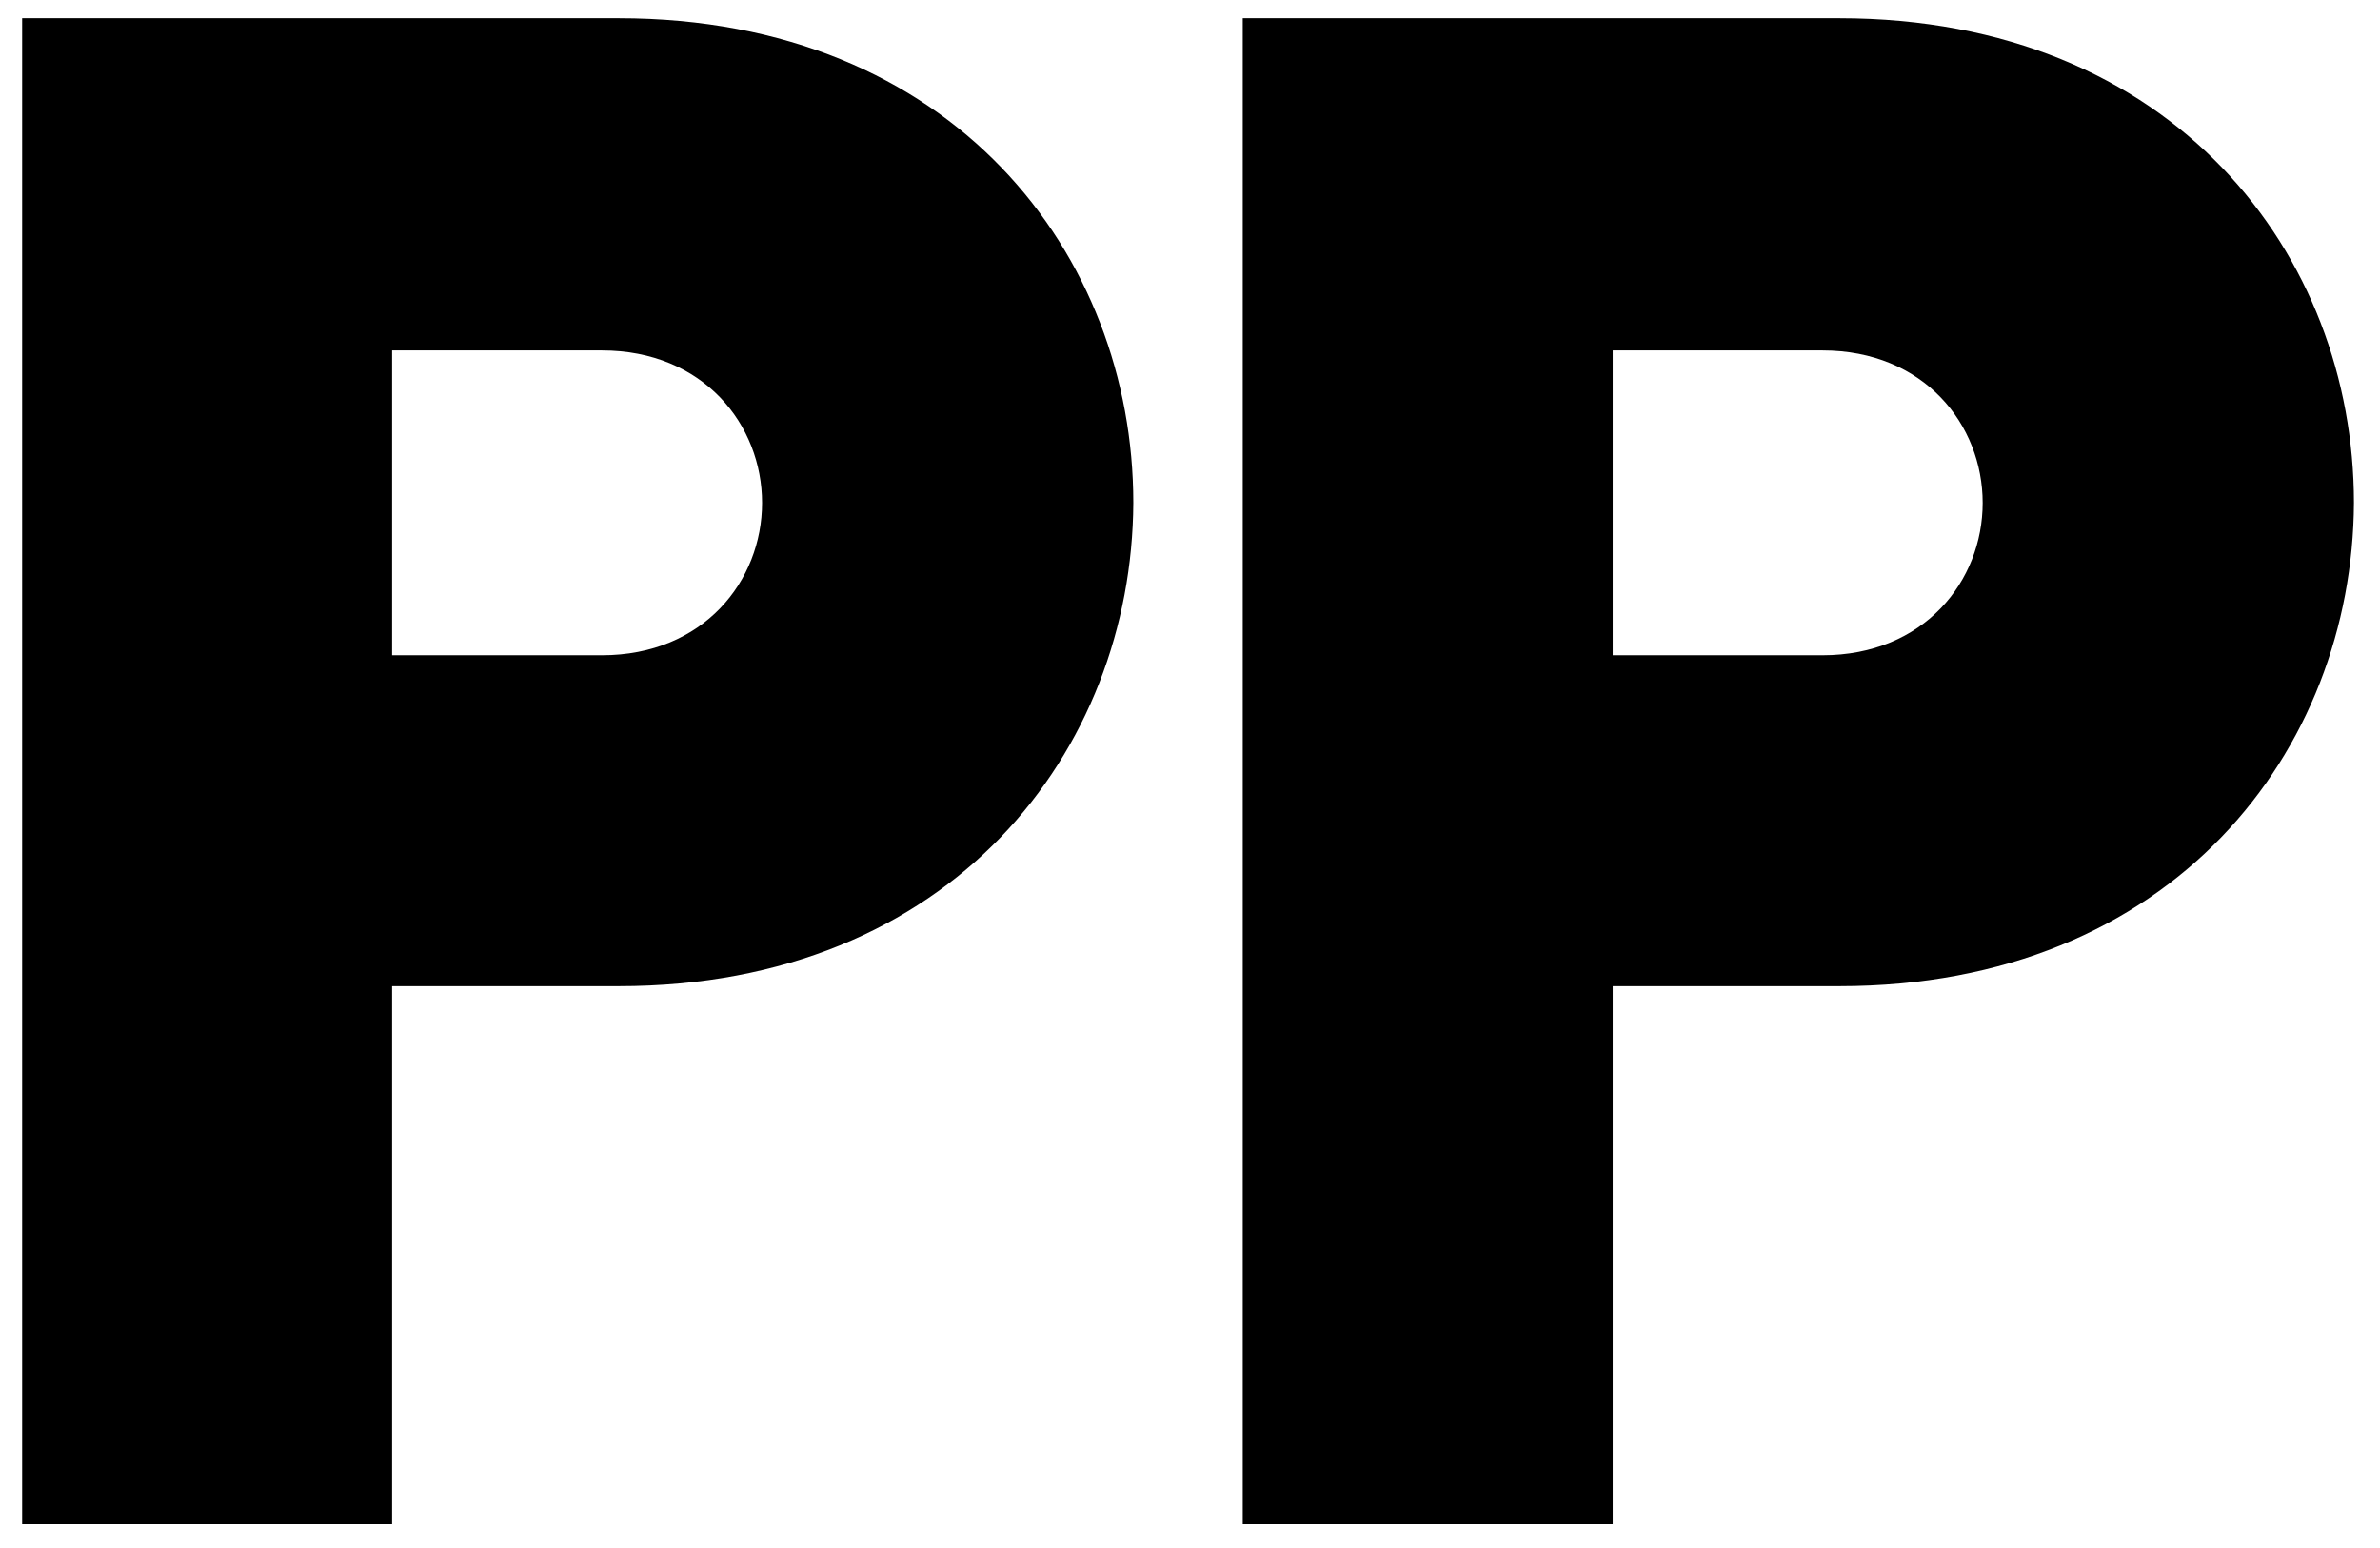 <svg xmlns="http://www.w3.org/2000/svg" viewBox="0 0 182.7 118.8"><path d="M47.5 75.7H30.1V117H1.7V1.4h45.8C73.2 1.4 87 19.6 87 38.6c-.1 19-13.9 37.1-39.5 37.1zm-1.3-48.8H30.1v23.4h16.1c7.8 0 12.3-5.7 12.3-11.7S54 26.9 46.2 26.9zm95 48.8h-17.4V117H95.4V1.4h45.8c25.7 0 39.5 18.2 39.5 37.2-.1 19-13.9 37.1-39.5 37.1zm-1.3-48.8h-16.1v23.4h16.1c7.8 0 12.3-5.7 12.3-11.7s-4.5-11.7-12.3-11.7z"/></svg>